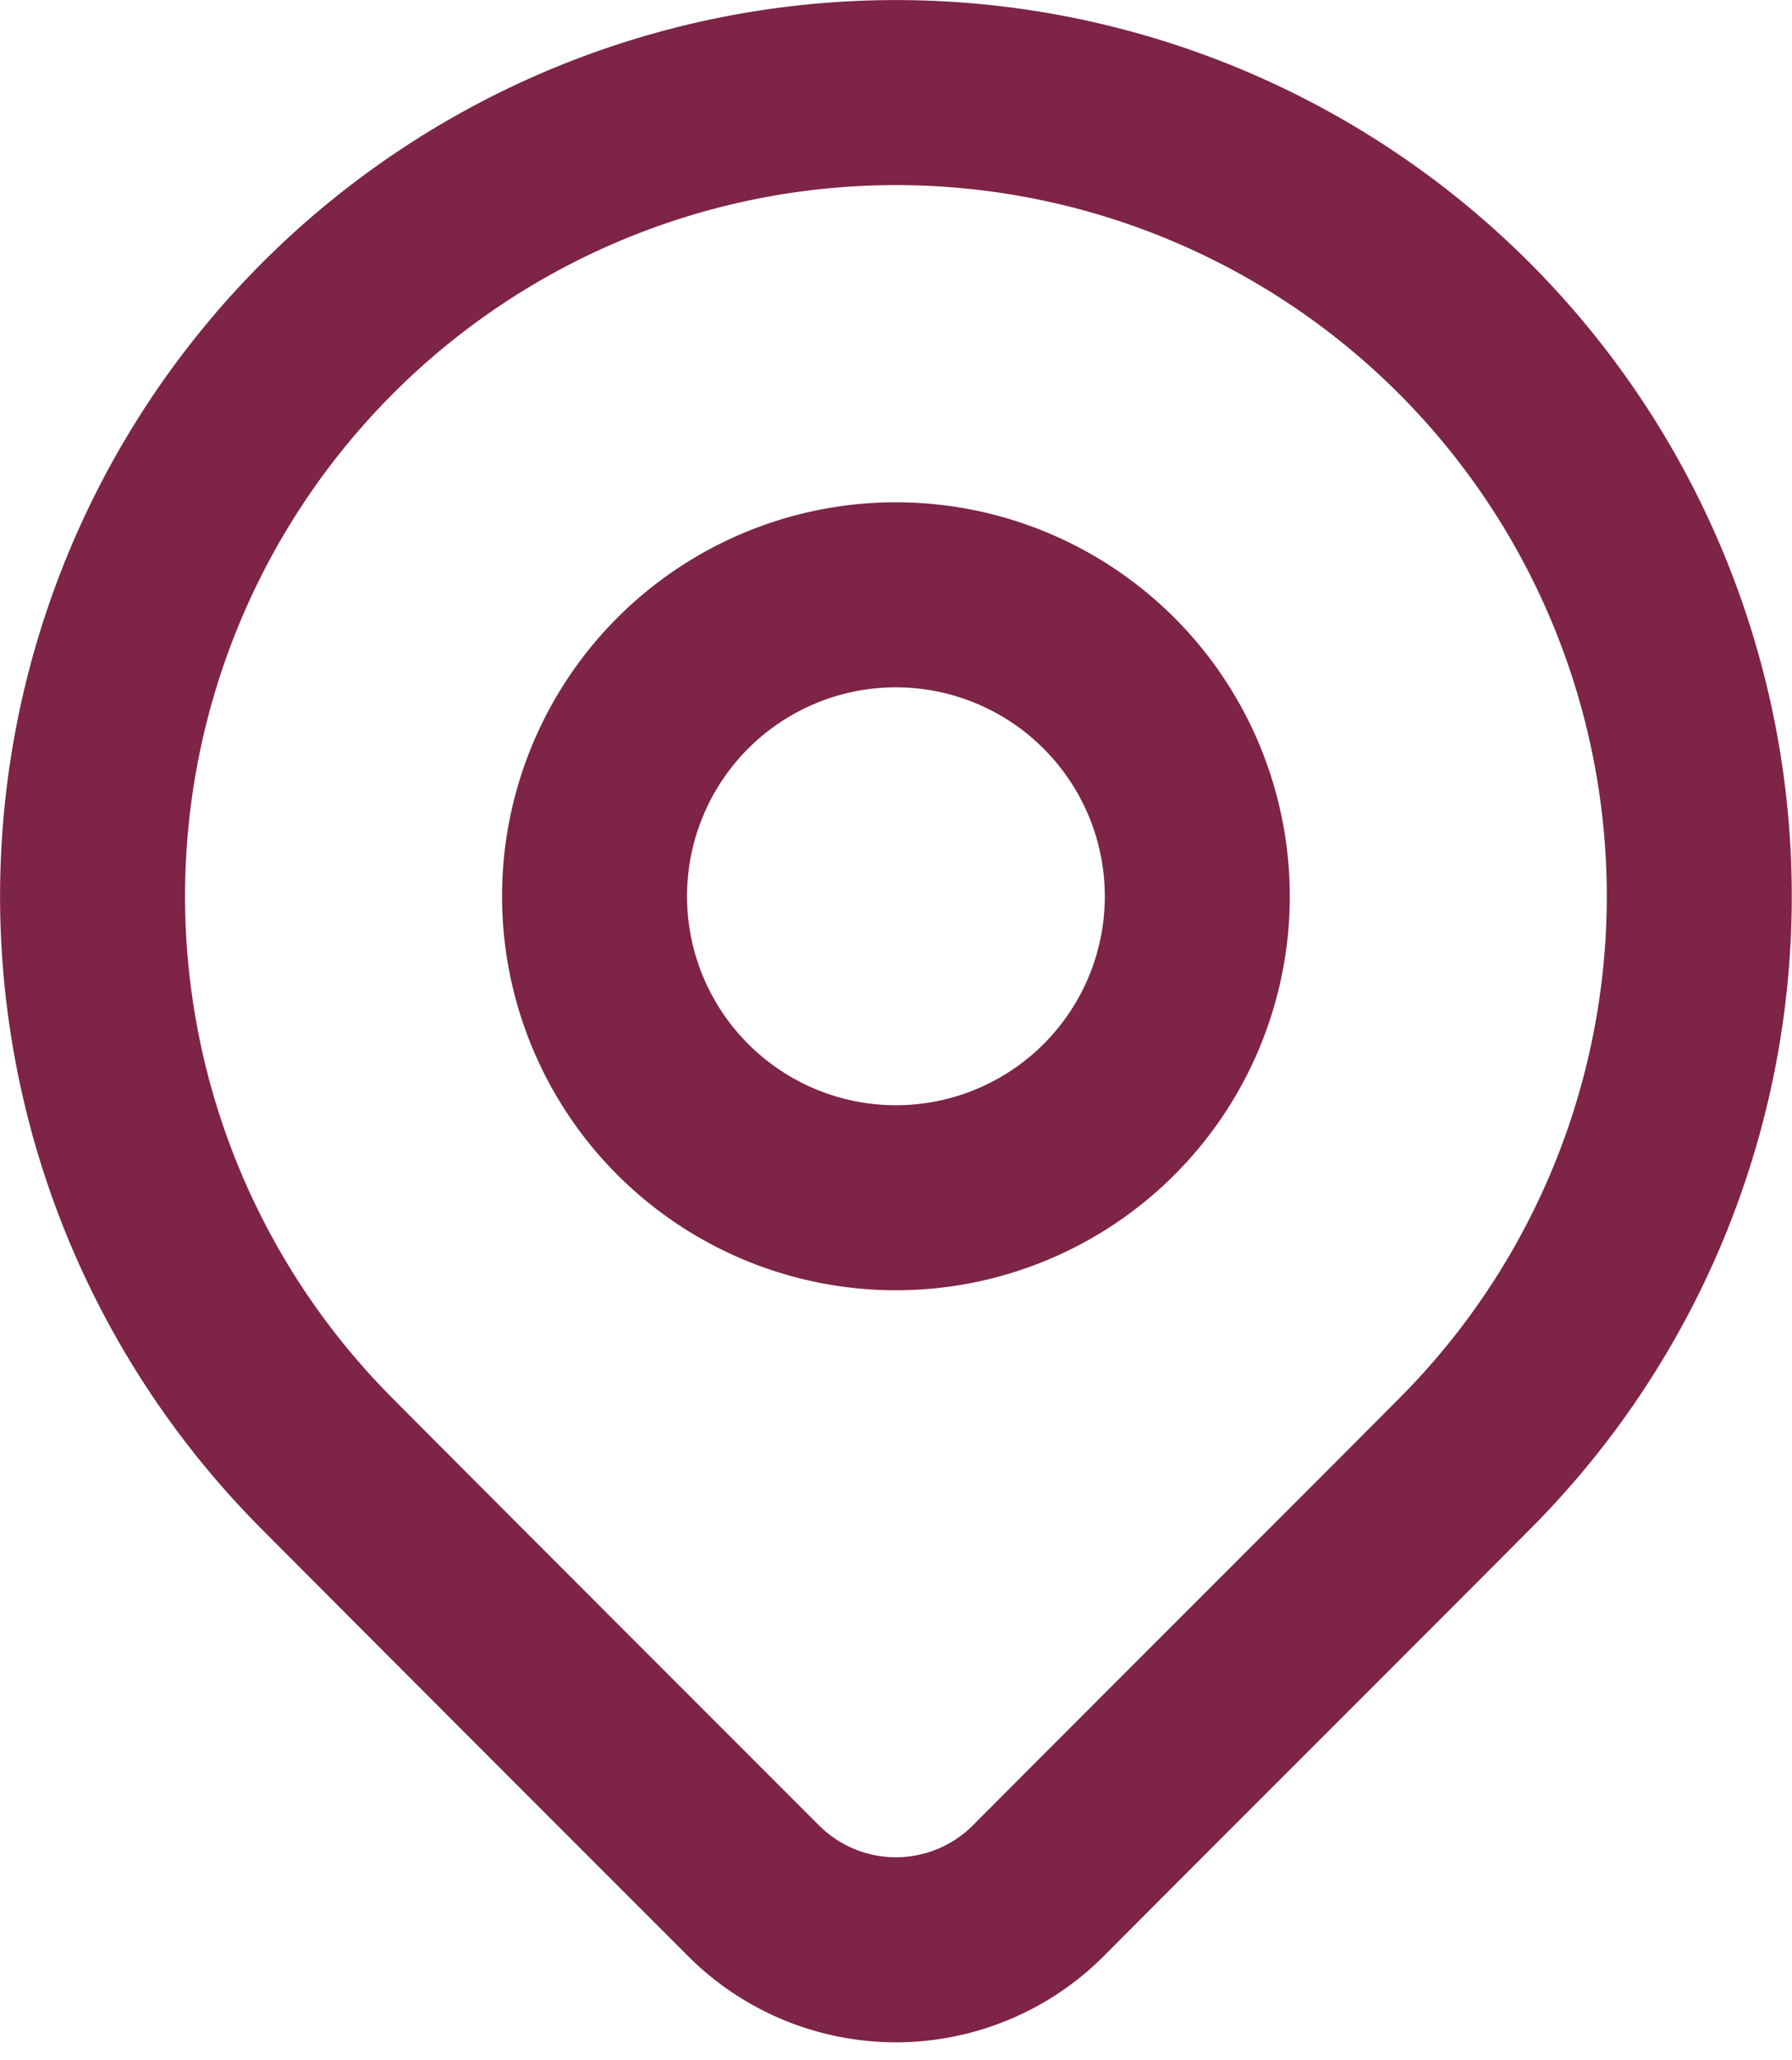 <svg xmlns="http://www.w3.org/2000/svg" width="24.218" height="27.831" viewBox="0 0 24.218 27.831">
  <g id="Grupo_162708" data-name="Grupo 162708" transform="translate(1.25 1.25)">
    <path id="Trazado_6597" data-name="Trazado 6597" d="M26.538,24.538c-1.269,1.276-3.93,3.93-5.756,5.763a2.72,2.72,0,0,1-3.842,0c-1.8-1.8-4.405-4.405-5.756-5.763a10.857,10.857,0,1,1,15.354,0Z" transform="translate(-8.003 -6.003)" fill="none" stroke="#7d2447" stroke-linecap="round" stroke-linejoin="round" stroke-width="2.5"/>
    <path id="Trazado_6598" data-name="Trazado 6598" d="M26.145,20.073A4.073,4.073,0,1,1,22.073,16,4.076,4.076,0,0,1,26.145,20.073Z" transform="translate(-11.214 -9.214)" fill="none" stroke="#7d2447" stroke-linecap="round" stroke-linejoin="round" stroke-width="2.5"/>
  </g>
</svg>
